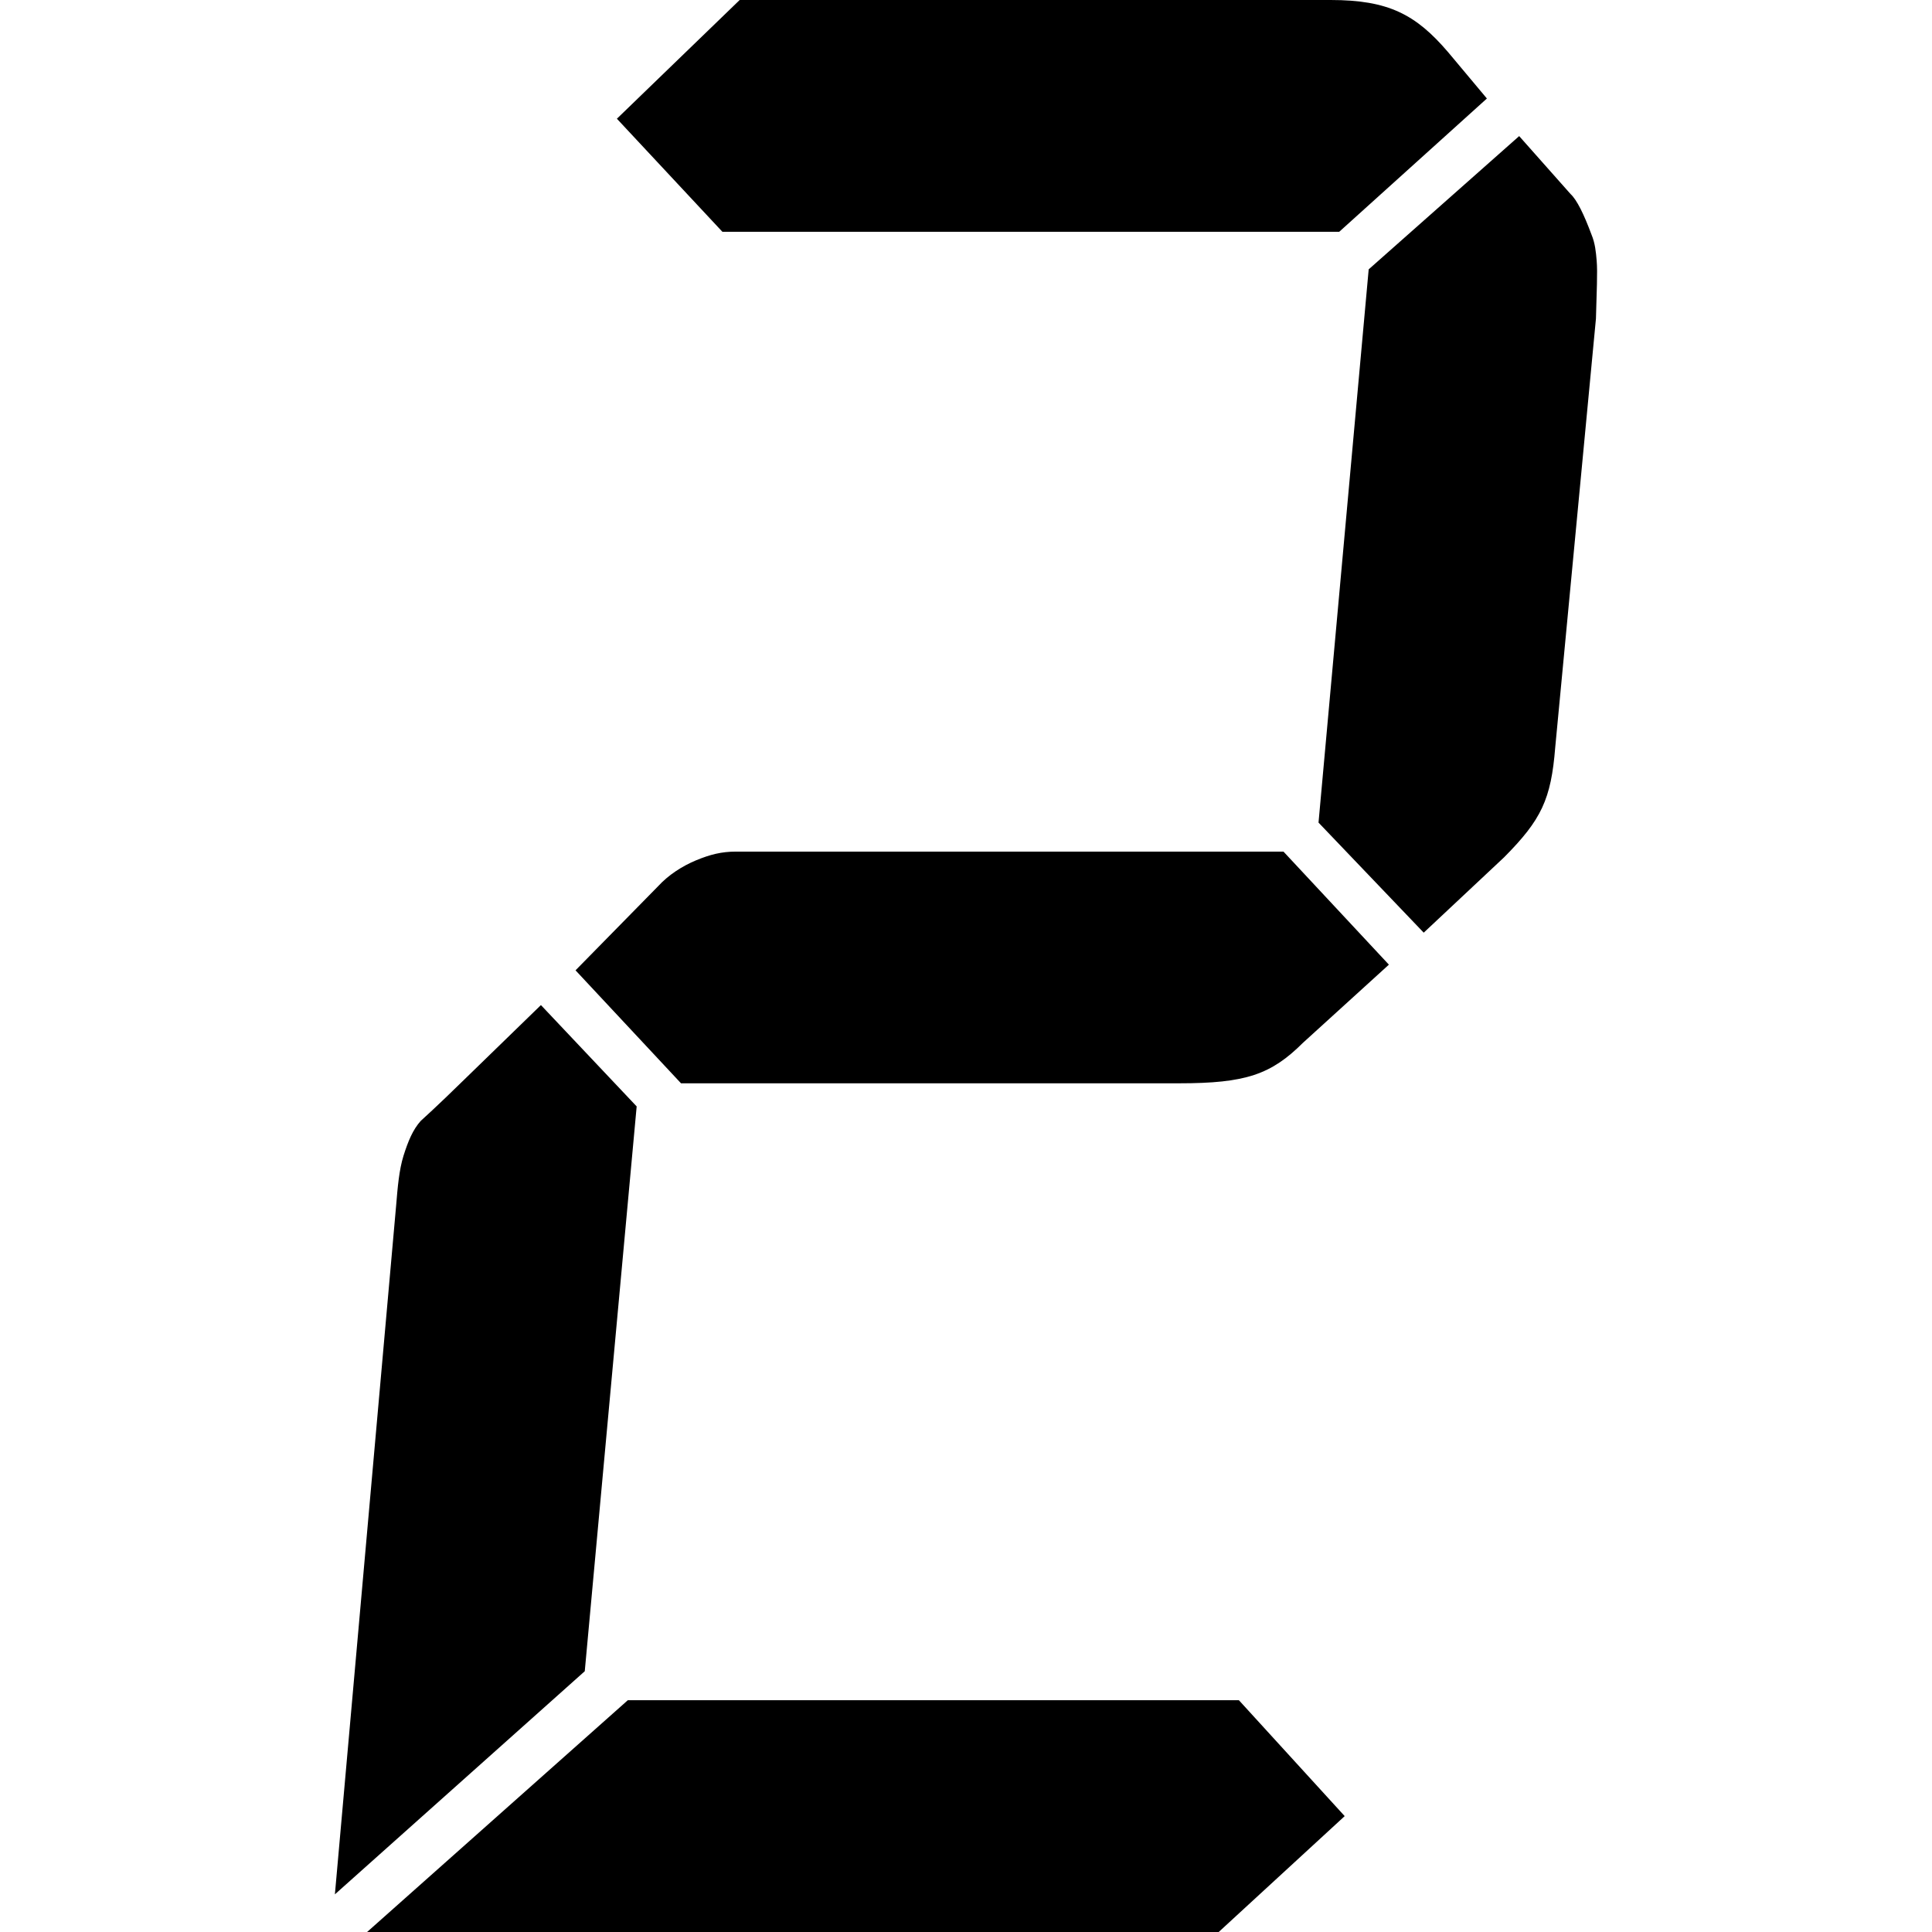 <?xml version="1.0" standalone="no"?><!DOCTYPE svg PUBLIC "-//W3C//DTD SVG 1.1//EN" "http://www.w3.org/Graphics/SVG/1.1/DTD/svg11.dtd"><svg t="1668342330798" class="icon" viewBox="0 0 1024 1024" version="1.1" xmlns="http://www.w3.org/2000/svg" p-id="2338" xmlns:xlink="http://www.w3.org/1999/xlink" width="200" height="200"><path d="M309.936 885.784L177.5 1004.04l32.483-365.365c0.77-9.209 1.502-18.457 3.891-26.125 2.428-7.667 4.933-13.794 9.133-18.457 0 0 8.554-7.668 22.657-21.5L286.7 532.71l50.747 53.714-27.512 299.36zM656.65 901.16l56.065 61.42L645.939 1024h-451.37l138.178-122.841h323.904z m33.985-348.488c-16.954 16.877-30.363 21.501-65.659 21.501H360.953l-55.91-59.88 43.695-44.504c5.626-6.127 12.87-10.75 20.268-13.833 7.398-3.045 13.41-4.586 21.077-4.586h290.188l55.872 59.918-45.507 41.384z m-307.758-429.83l-55.91-59.917L392.047 0H705.24c30.672 0 45.199 7.668 62.269 27.628l20.576 24.583-78.26 70.63H382.879z m342.553 19.922l79.762-70.63 27.243 30.71c3.352 3.083 7.09 10.75 11.097 21.501 1.927 4.624 2.35 9.248 2.736 13.833 0.54 6.127-0.038 16.878-0.385 30.71l-21.578 227.188c-2.197 27.666-7.36 38.417-27.127 58.338l-42.579 39.92-55.756-58.338 26.587-293.232z" p-id="2339"></path></svg>